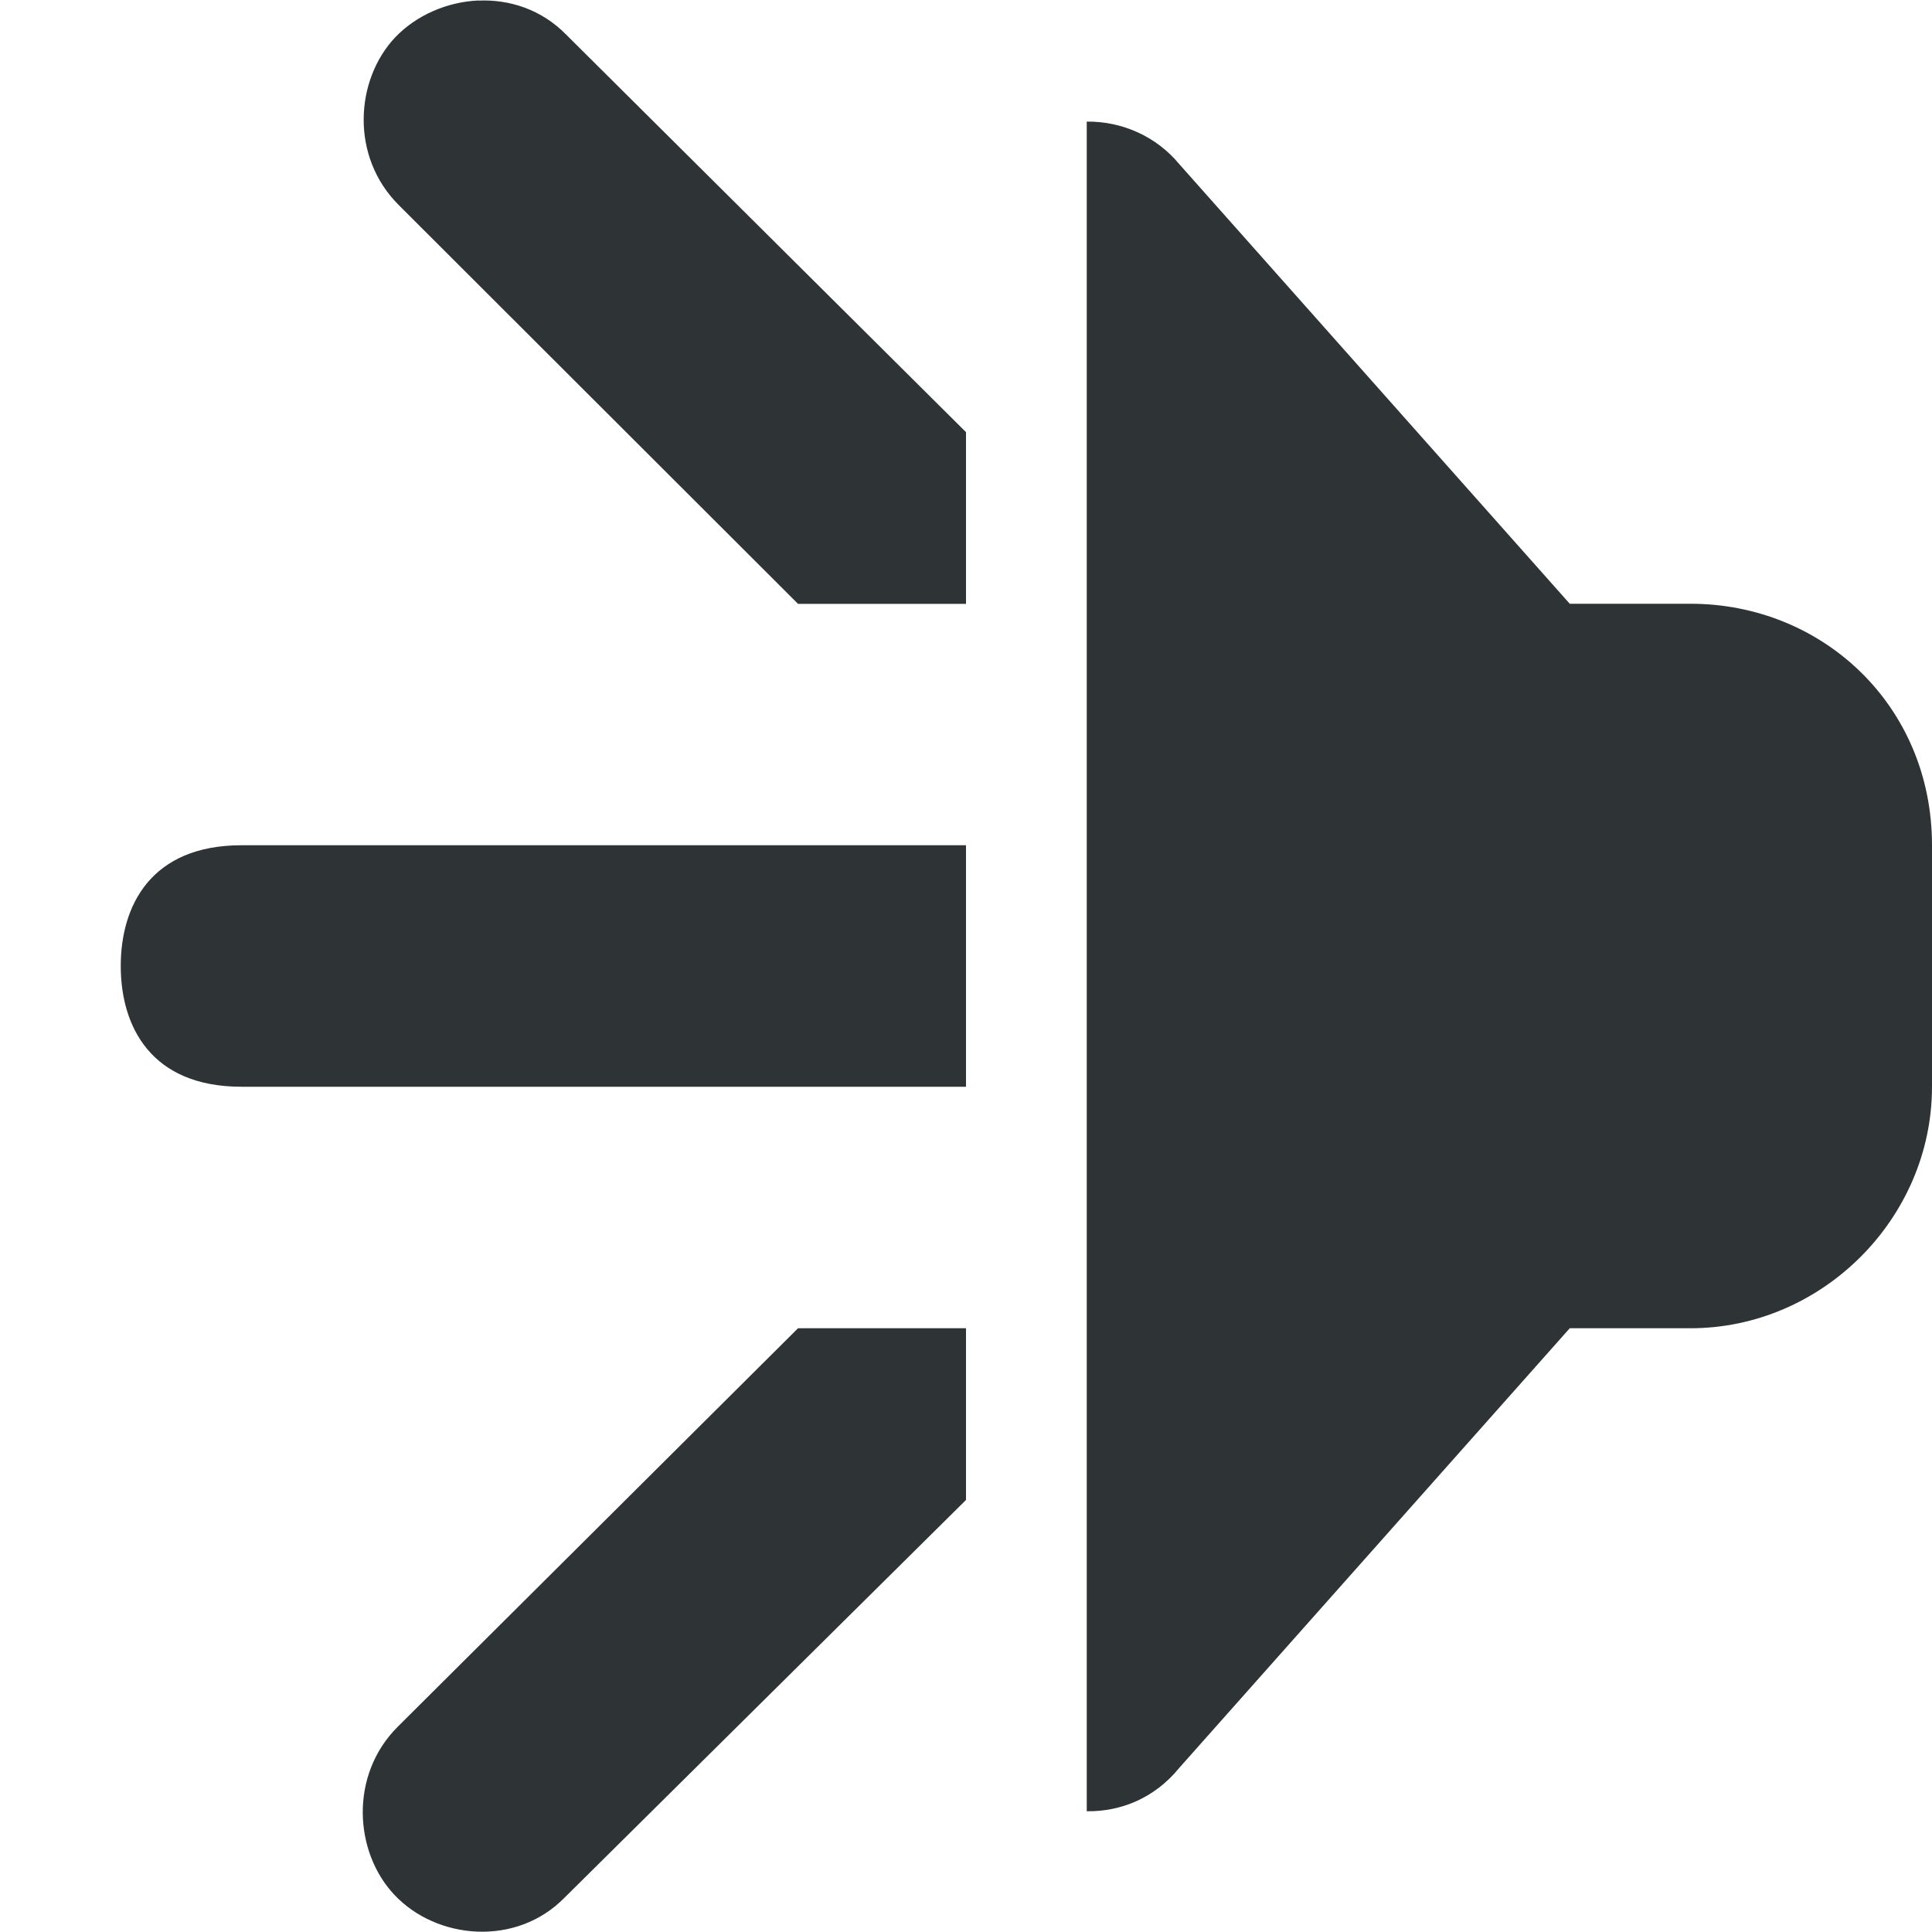<?xml version="1.0" encoding="UTF-8"?>
<!-- Uploaded to: SVG Repo, www.svgrepo.com, Generator: SVG Repo Mixer Tools -->
<svg width="800px" height="800px" viewBox="0 0 16 16" xmlns="http://www.w3.org/2000/svg">
    <path d="m 3.961 0.004 c -0.258 0.012 -0.512 0.121 -0.688 0.305 c -0.332 0.352 -0.375 0.988 0.031 1.391 l 3.305 3.301 h 1.391 v -1.422 l -3.312 -3.293 c -0.203 -0.207 -0.469 -0.293 -0.727 -0.281 z m 5.039 1.004 v 13.992 c 0.277 0.004 0.559 -0.105 0.766 -0.359 l 3.234 -3.641 h 1 c 1.09 0 2 -0.91 2 -2 v -2 c 0 -1.156 -0.906 -2 -2 -2 h -1 l -3.234 -3.641 c -0.188 -0.227 -0.469 -0.355 -0.766 -0.352 z m -7 5.992 c -0.75 0 -1 0.5 -1 1 s 0.25 1 1 1 h 6 v -2 z m 4.609 4 l -3.316 3.301 c -0.402 0.402 -0.359 1.039 -0.027 1.391 c 0.348 0.371 1.008 0.434 1.41 0.023 l 3.324 -3.293 v -1.422 z m 0 0" fill="#2e3436"/>
</svg>